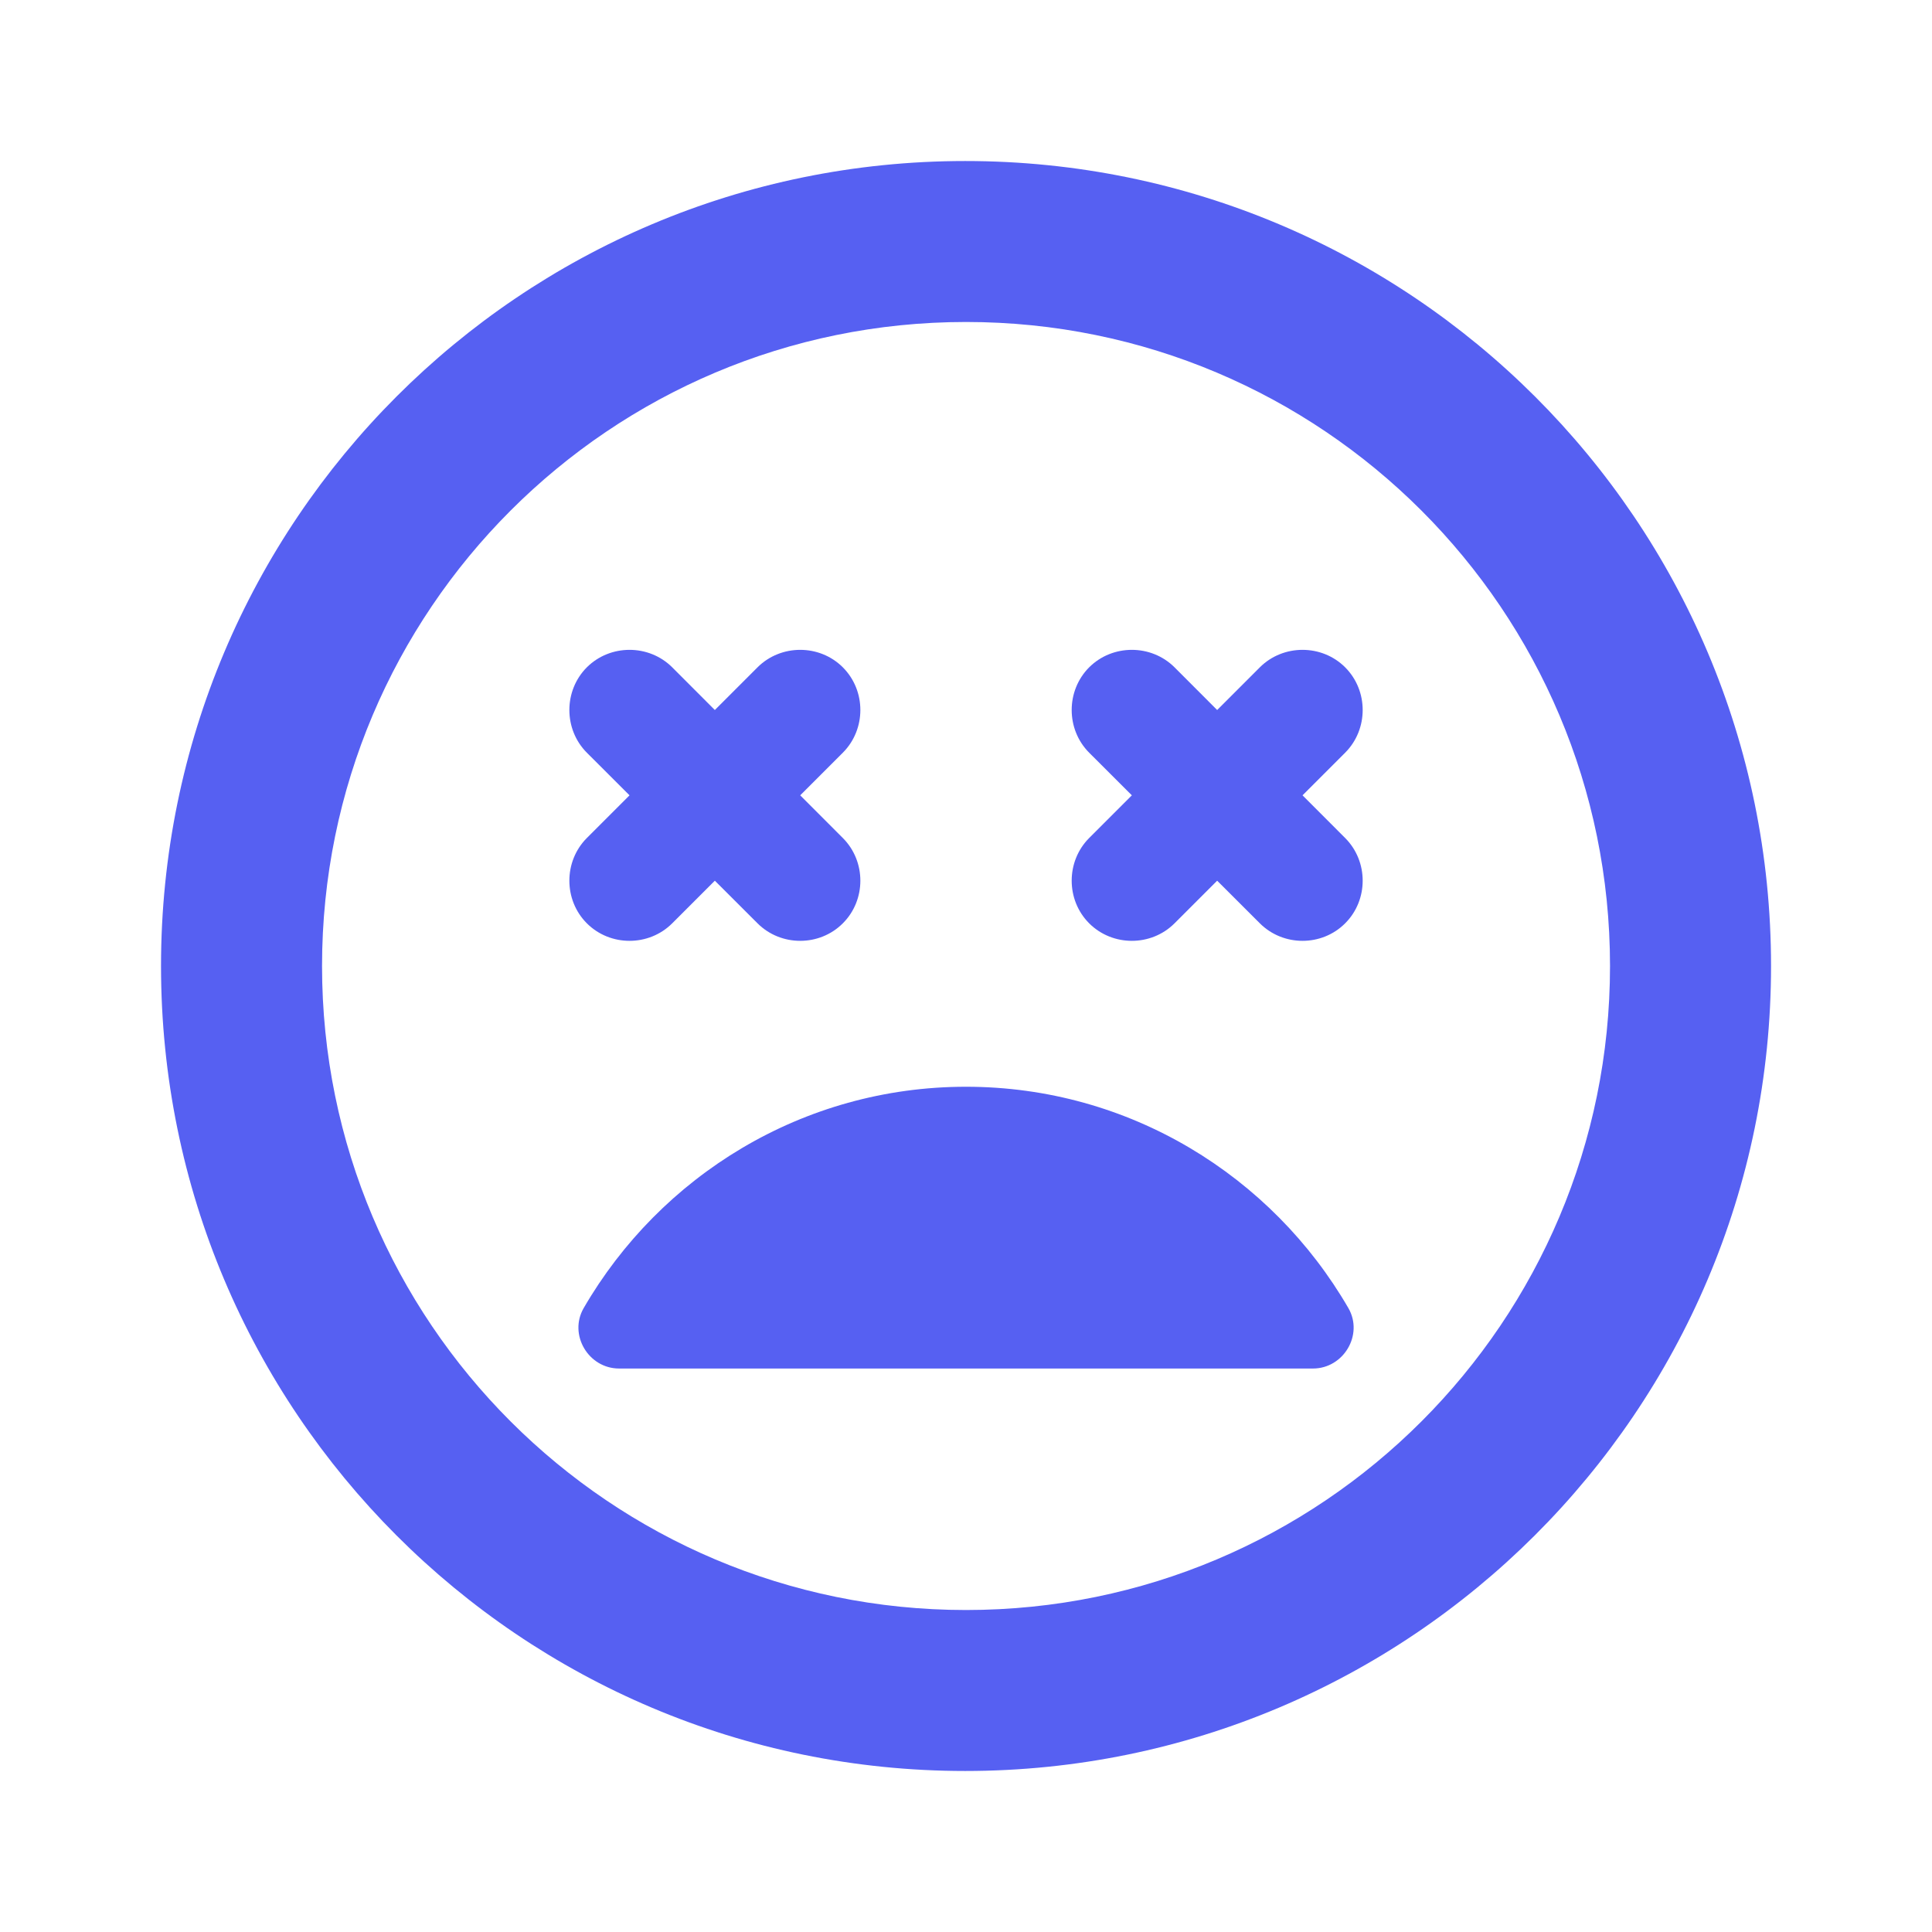 <svg width="32" height="32" viewBox="0 0 32 32" fill="none" xmlns="http://www.w3.org/2000/svg">
<path d="M16 18C13.294 18 10.934 19.48 9.667 21.667C9.414 22.107 9.747 22.667 10.254 22.667H21.747C22.254 22.667 22.587 22.107 22.334 21.667C21.067 19.48 18.707 18 16 18ZM11.134 15.293L11.84 14.587L12.547 15.293C12.934 15.68 13.574 15.68 13.96 15.293C14.347 14.907 14.347 14.267 13.96 13.88L13.254 13.173L13.96 12.467C14.347 12.08 14.347 11.44 13.96 11.053C13.574 10.667 12.934 10.667 12.547 11.053L11.84 11.76L11.134 11.053C10.747 10.667 10.107 10.667 9.72 11.053C9.334 11.44 9.334 12.08 9.72 12.467L10.427 13.173L9.72 13.88C9.334 14.267 9.334 14.907 9.72 15.293C10.107 15.68 10.747 15.68 11.134 15.293ZM15.987 2.667C8.627 2.667 2.667 8.627 2.667 16C2.667 23.373 8.627 29.333 15.987 29.333C23.347 29.333 29.334 23.373 29.334 16C29.334 8.627 23.36 2.667 15.987 2.667ZM16 26.667C10.107 26.667 5.334 21.893 5.334 16C5.334 10.107 10.107 5.333 16 5.333C21.894 5.333 26.667 10.107 26.667 16C26.667 21.893 21.894 26.667 16 26.667ZM20.867 11.053L20.16 11.76L19.454 11.053C19.067 10.667 18.427 10.667 18.04 11.053C17.654 11.44 17.654 12.08 18.04 12.467L18.747 13.173L18.04 13.88C17.654 14.267 17.654 14.907 18.04 15.293C18.427 15.68 19.067 15.68 19.454 15.293L20.16 14.587L20.867 15.293C21.254 15.68 21.894 15.68 22.28 15.293C22.667 14.907 22.667 14.267 22.28 13.88L21.574 13.173L22.28 12.467C22.667 12.08 22.667 11.44 22.28 11.053C21.894 10.667 21.254 10.667 20.867 11.053Z" fill="#5660F2"/>
</svg>
